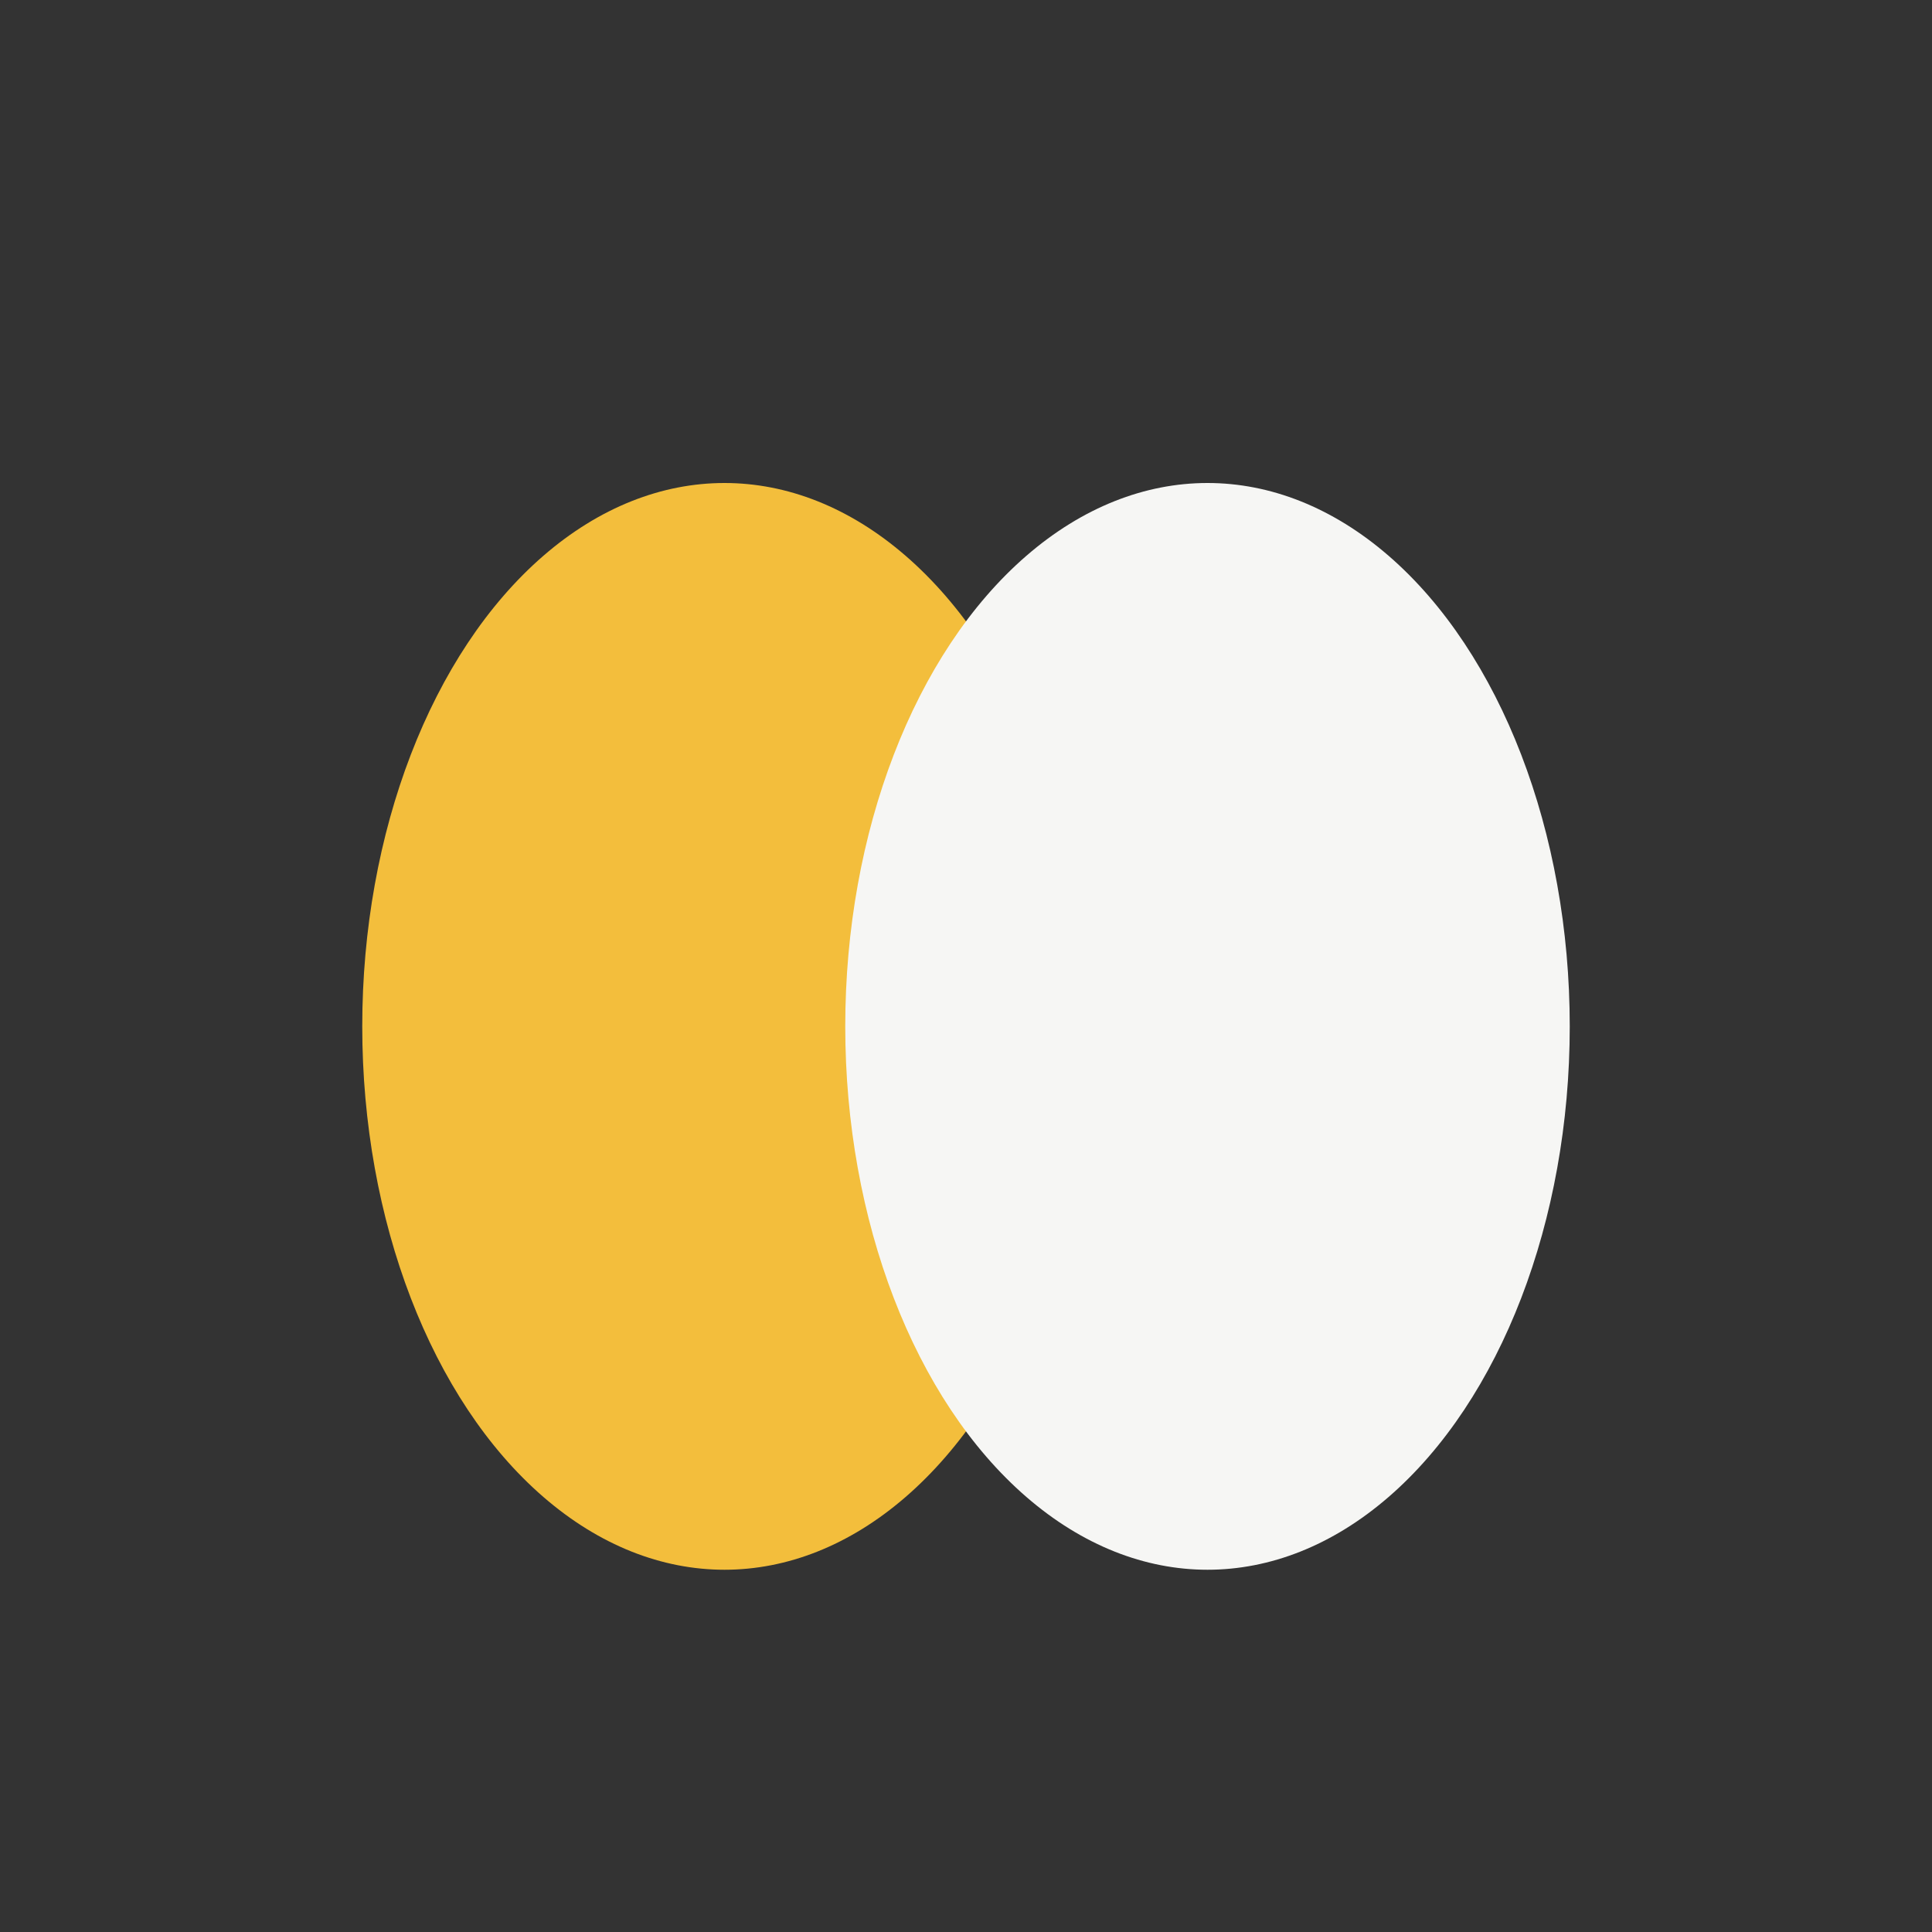 <?xml version="1.0" encoding="UTF-8"?>
<svg xmlns="http://www.w3.org/2000/svg" width="32" height="32" viewBox="0 0 32 32"><rect x="0" y="0" width="32" height="32" fill="#333333" stroke="none"/><ellipse cx="12" cy="17" rx="6" ry="9" fill="#F3BE3C"/><ellipse cx="20" cy="17" rx="6" ry="9" fill="#F6F6F4"/></svg>